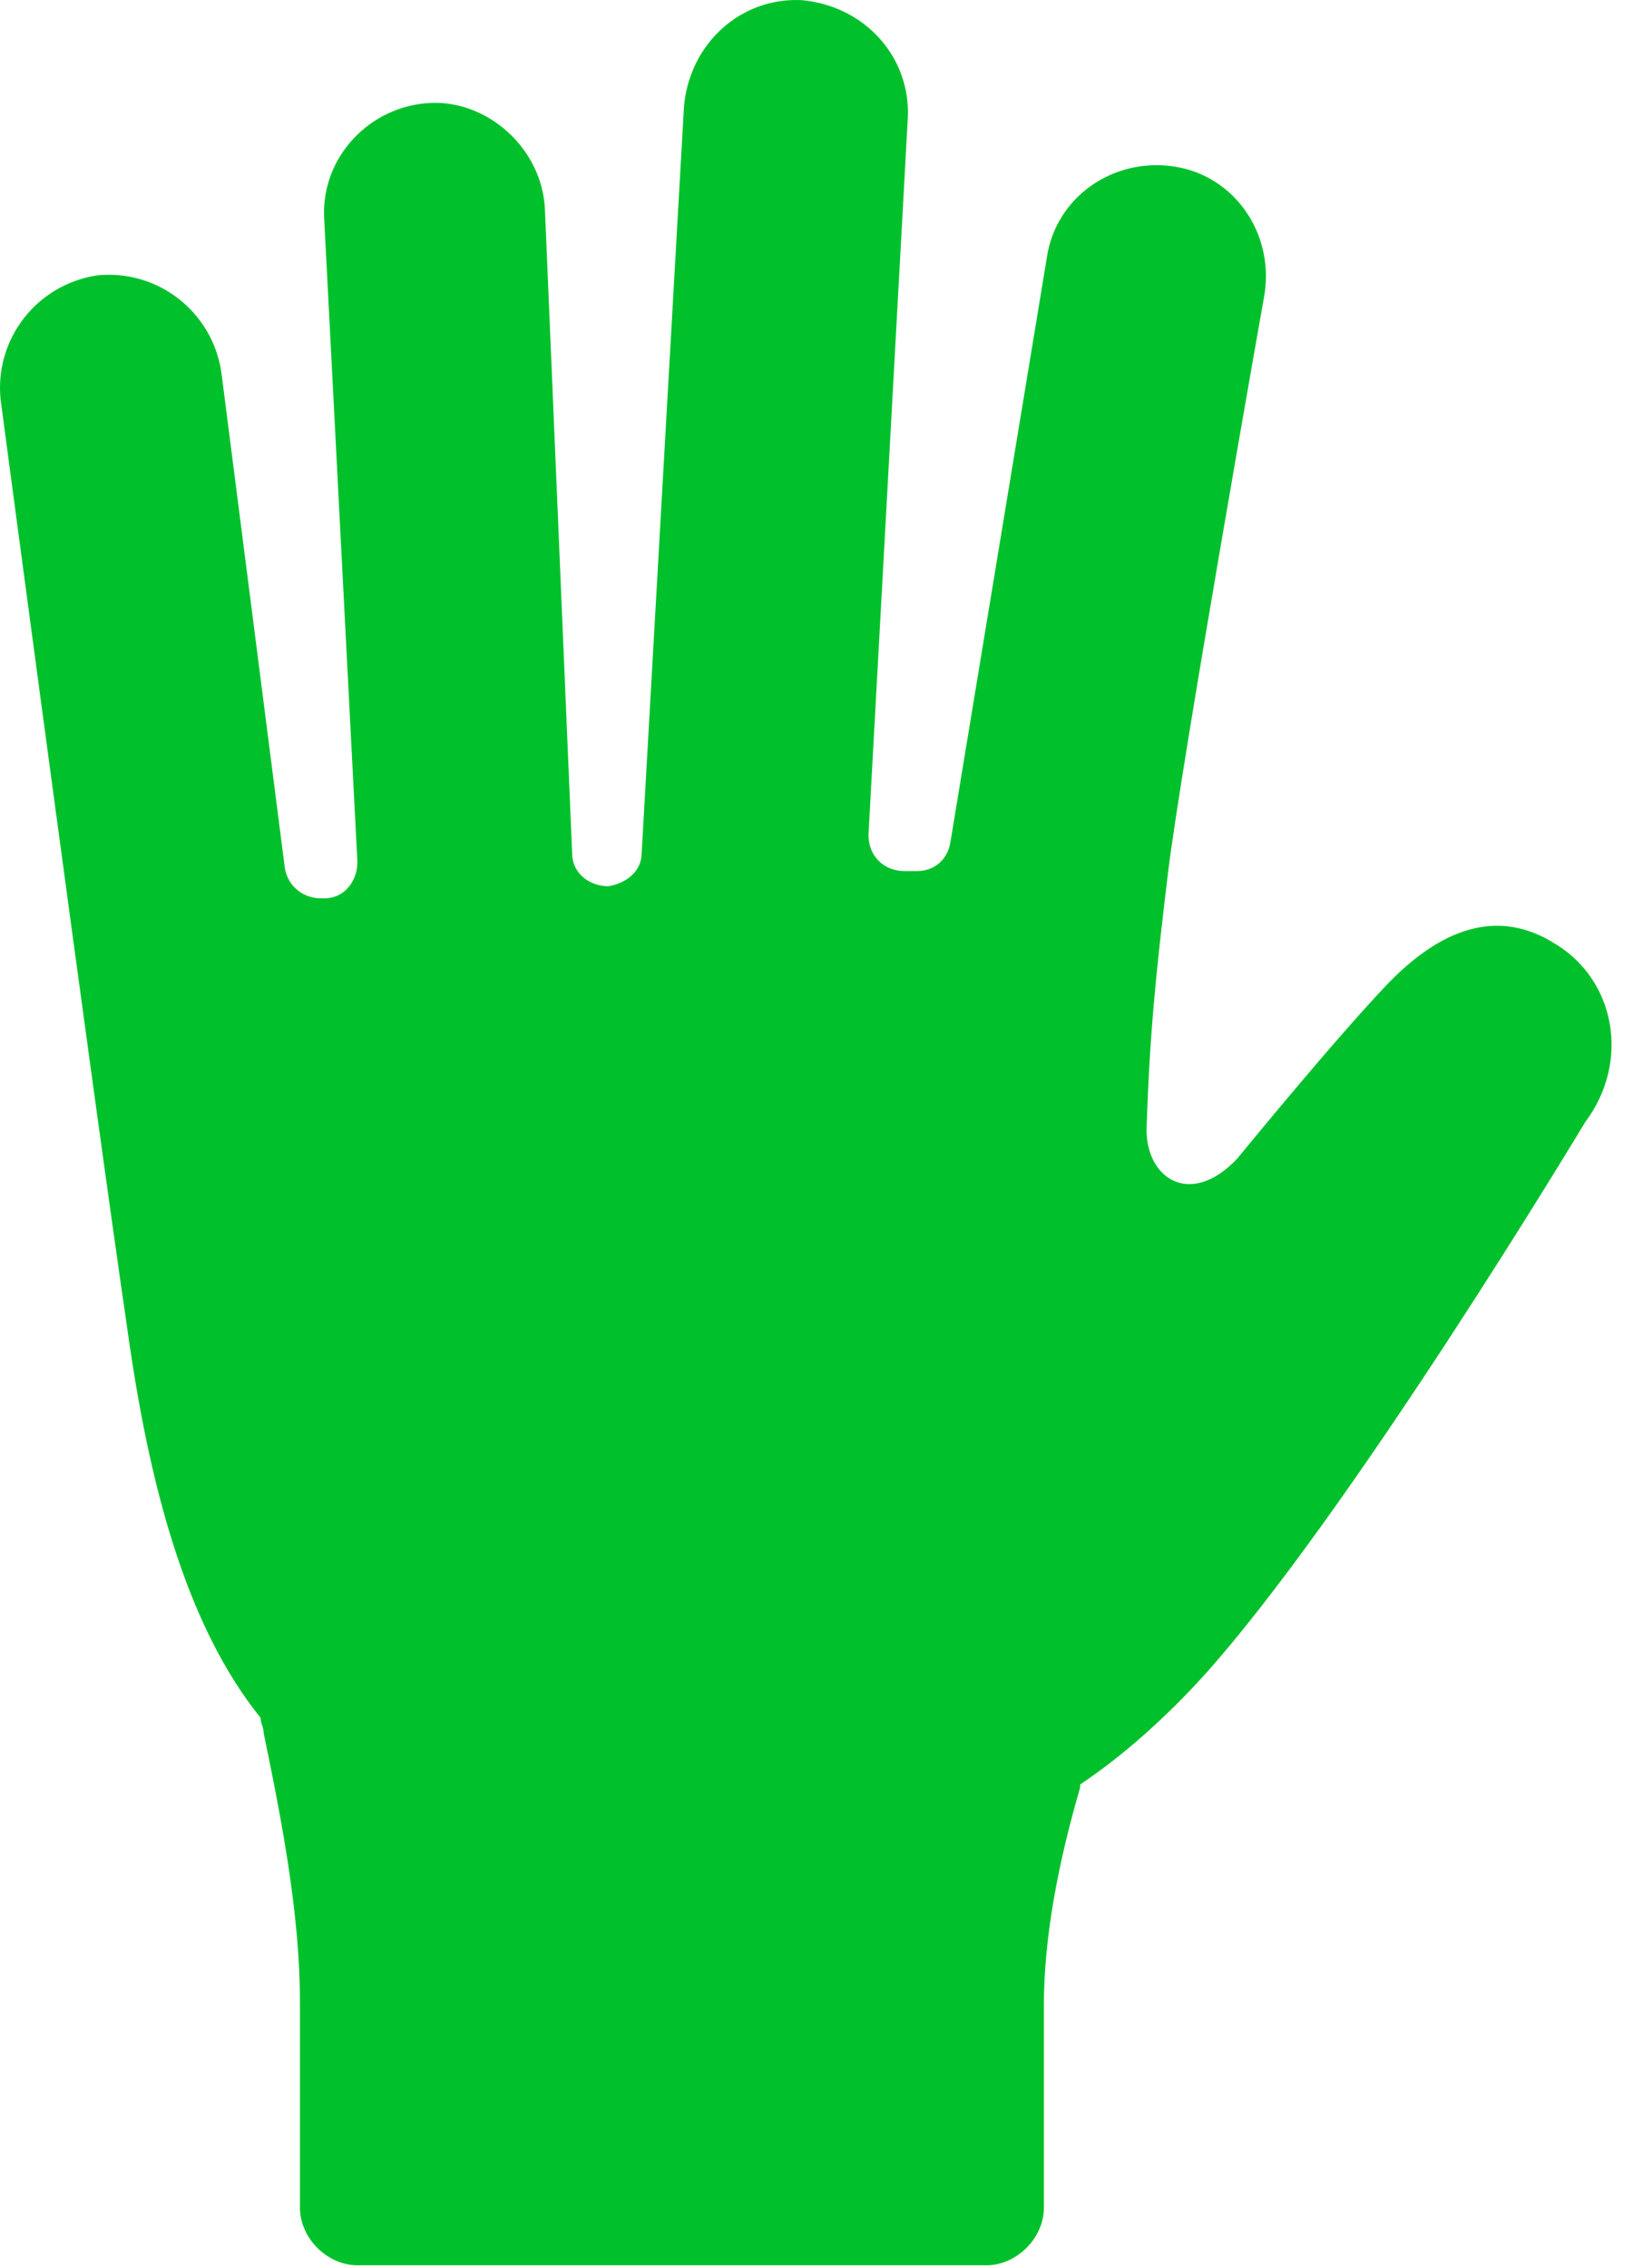 <?xml version="1.0" encoding="UTF-8"?> <svg xmlns="http://www.w3.org/2000/svg" width="54" height="75" viewBox="0 0 54 75" fill="none"> <path d="M51.419 31.205C49.519 30.005 47.619 30.705 45.819 32.605C44.019 34.505 40.919 38.305 40.919 38.305C39.319 40.005 37.819 38.905 37.919 37.205C38.019 34.205 38.219 32.205 38.619 28.905C39.019 25.505 41.819 9.705 41.819 9.705C42.119 7.705 40.819 5.805 38.819 5.505C36.819 5.205 34.919 6.505 34.619 8.505L31.419 27.905C31.319 28.405 30.919 28.805 30.319 28.805H29.919C29.219 28.805 28.719 28.305 28.719 27.605L30.019 3.905C30.119 1.905 28.619 0.205 26.519 0.005C24.519 -0.095 22.819 1.405 22.619 3.505L21.219 28.205C21.219 28.805 20.719 29.205 20.119 29.305C19.519 29.305 18.919 28.905 18.919 28.205L18.019 6.905C17.919 4.905 16.119 3.305 14.219 3.405C12.219 3.505 10.619 5.205 10.719 7.205L11.819 28.505C11.819 29.105 11.419 29.705 10.719 29.705H10.619C10.019 29.705 9.519 29.305 9.419 28.705L7.319 12.305C7.019 10.305 5.219 8.905 3.219 9.105C1.219 9.405 -0.181 11.205 0.019 13.205C0.019 13.205 3.019 35.805 4.219 44.005C4.919 49.005 6.119 53.705 8.619 56.805C8.619 57.005 8.719 57.105 8.719 57.305C9.319 60.205 9.919 63.305 9.919 66.205V73.005C9.919 74.005 10.819 74.905 11.819 74.905H32.619C33.619 74.905 34.519 74.005 34.519 73.005V66.305C34.519 64.005 35.019 61.505 35.719 59.105V59.005C37.219 58.005 38.619 56.705 39.719 55.505C44.619 50.105 52.419 37.105 52.419 37.105C53.919 35.105 53.419 32.405 51.419 31.205Z" fill="#00C12B"></path> </svg> 